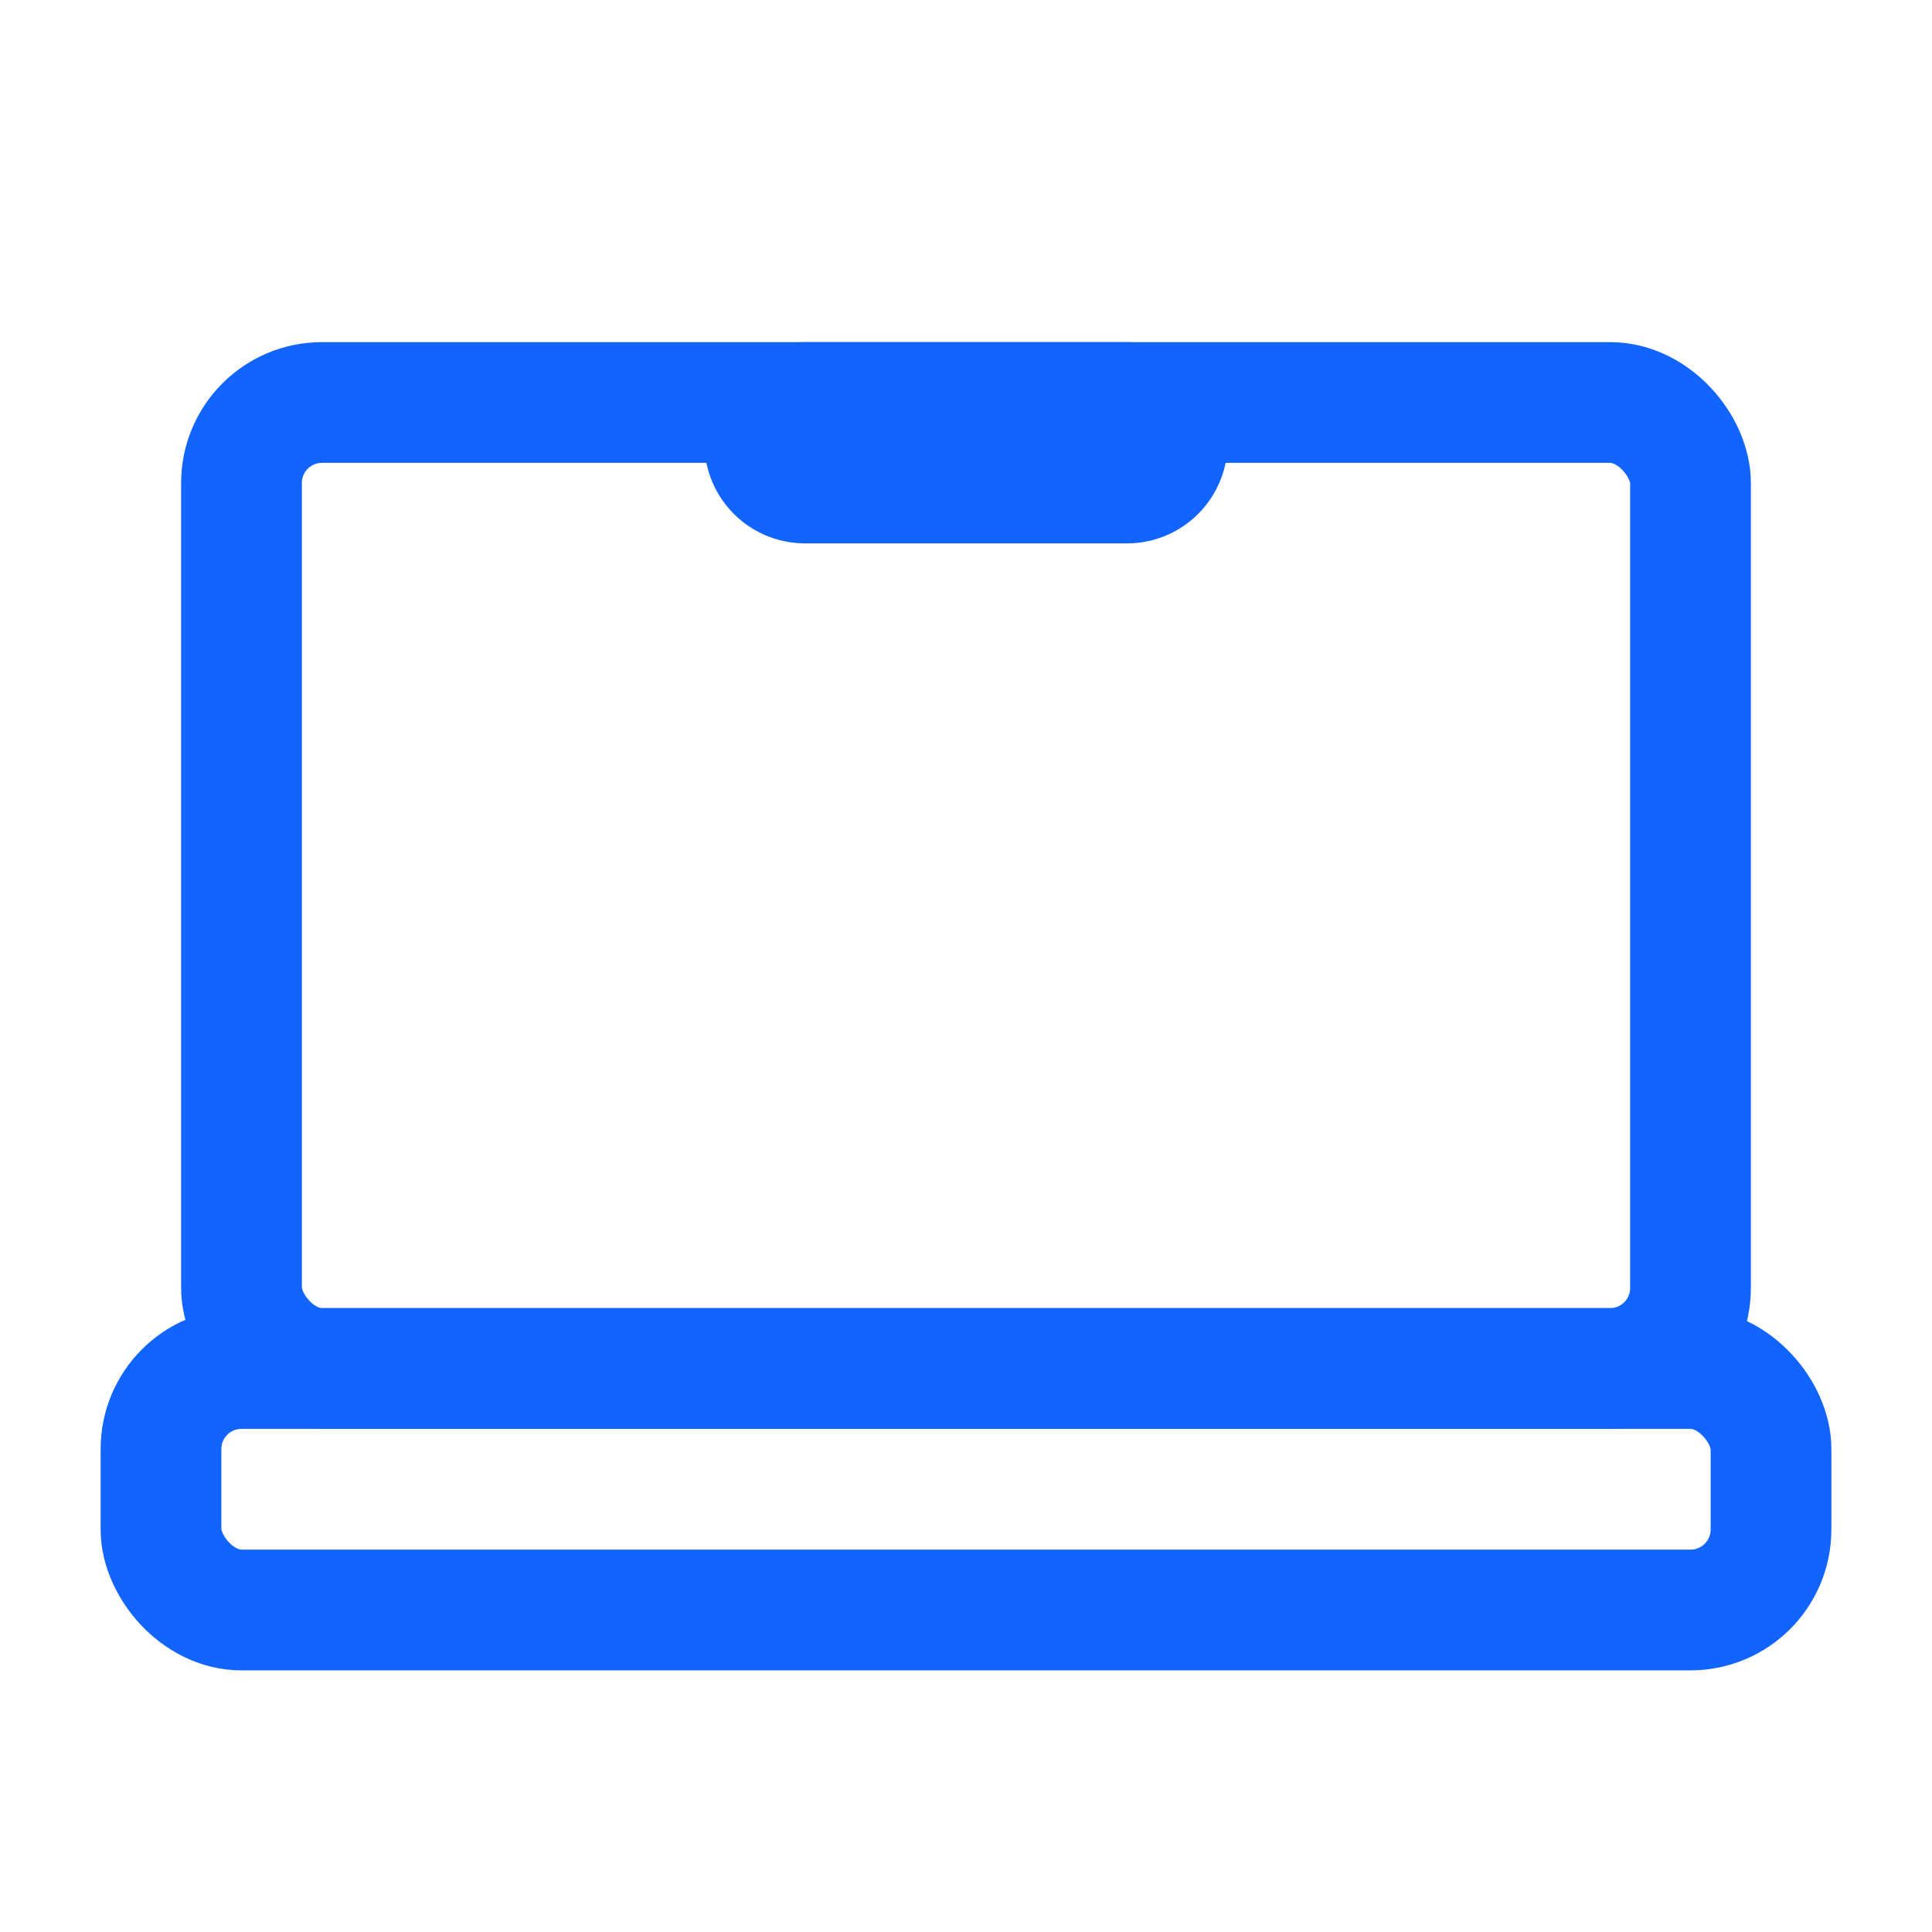 <svg width="24" height="24" viewBox="0 0 24 24" fill="none" xmlns="http://www.w3.org/2000/svg">
    <rect x="2" y="17" width="20" height="3" rx="1" stroke="#1264FF" stroke-width="1.5"/>
    <rect x="3" y="5" width="18" height="12" rx="1" stroke="#1264FF" stroke-width="1.5"/>
    <path d="M14 5.5L10 5.5" stroke="#1264FF" stroke-width="2.5" stroke-linecap="round"/>
</svg>
